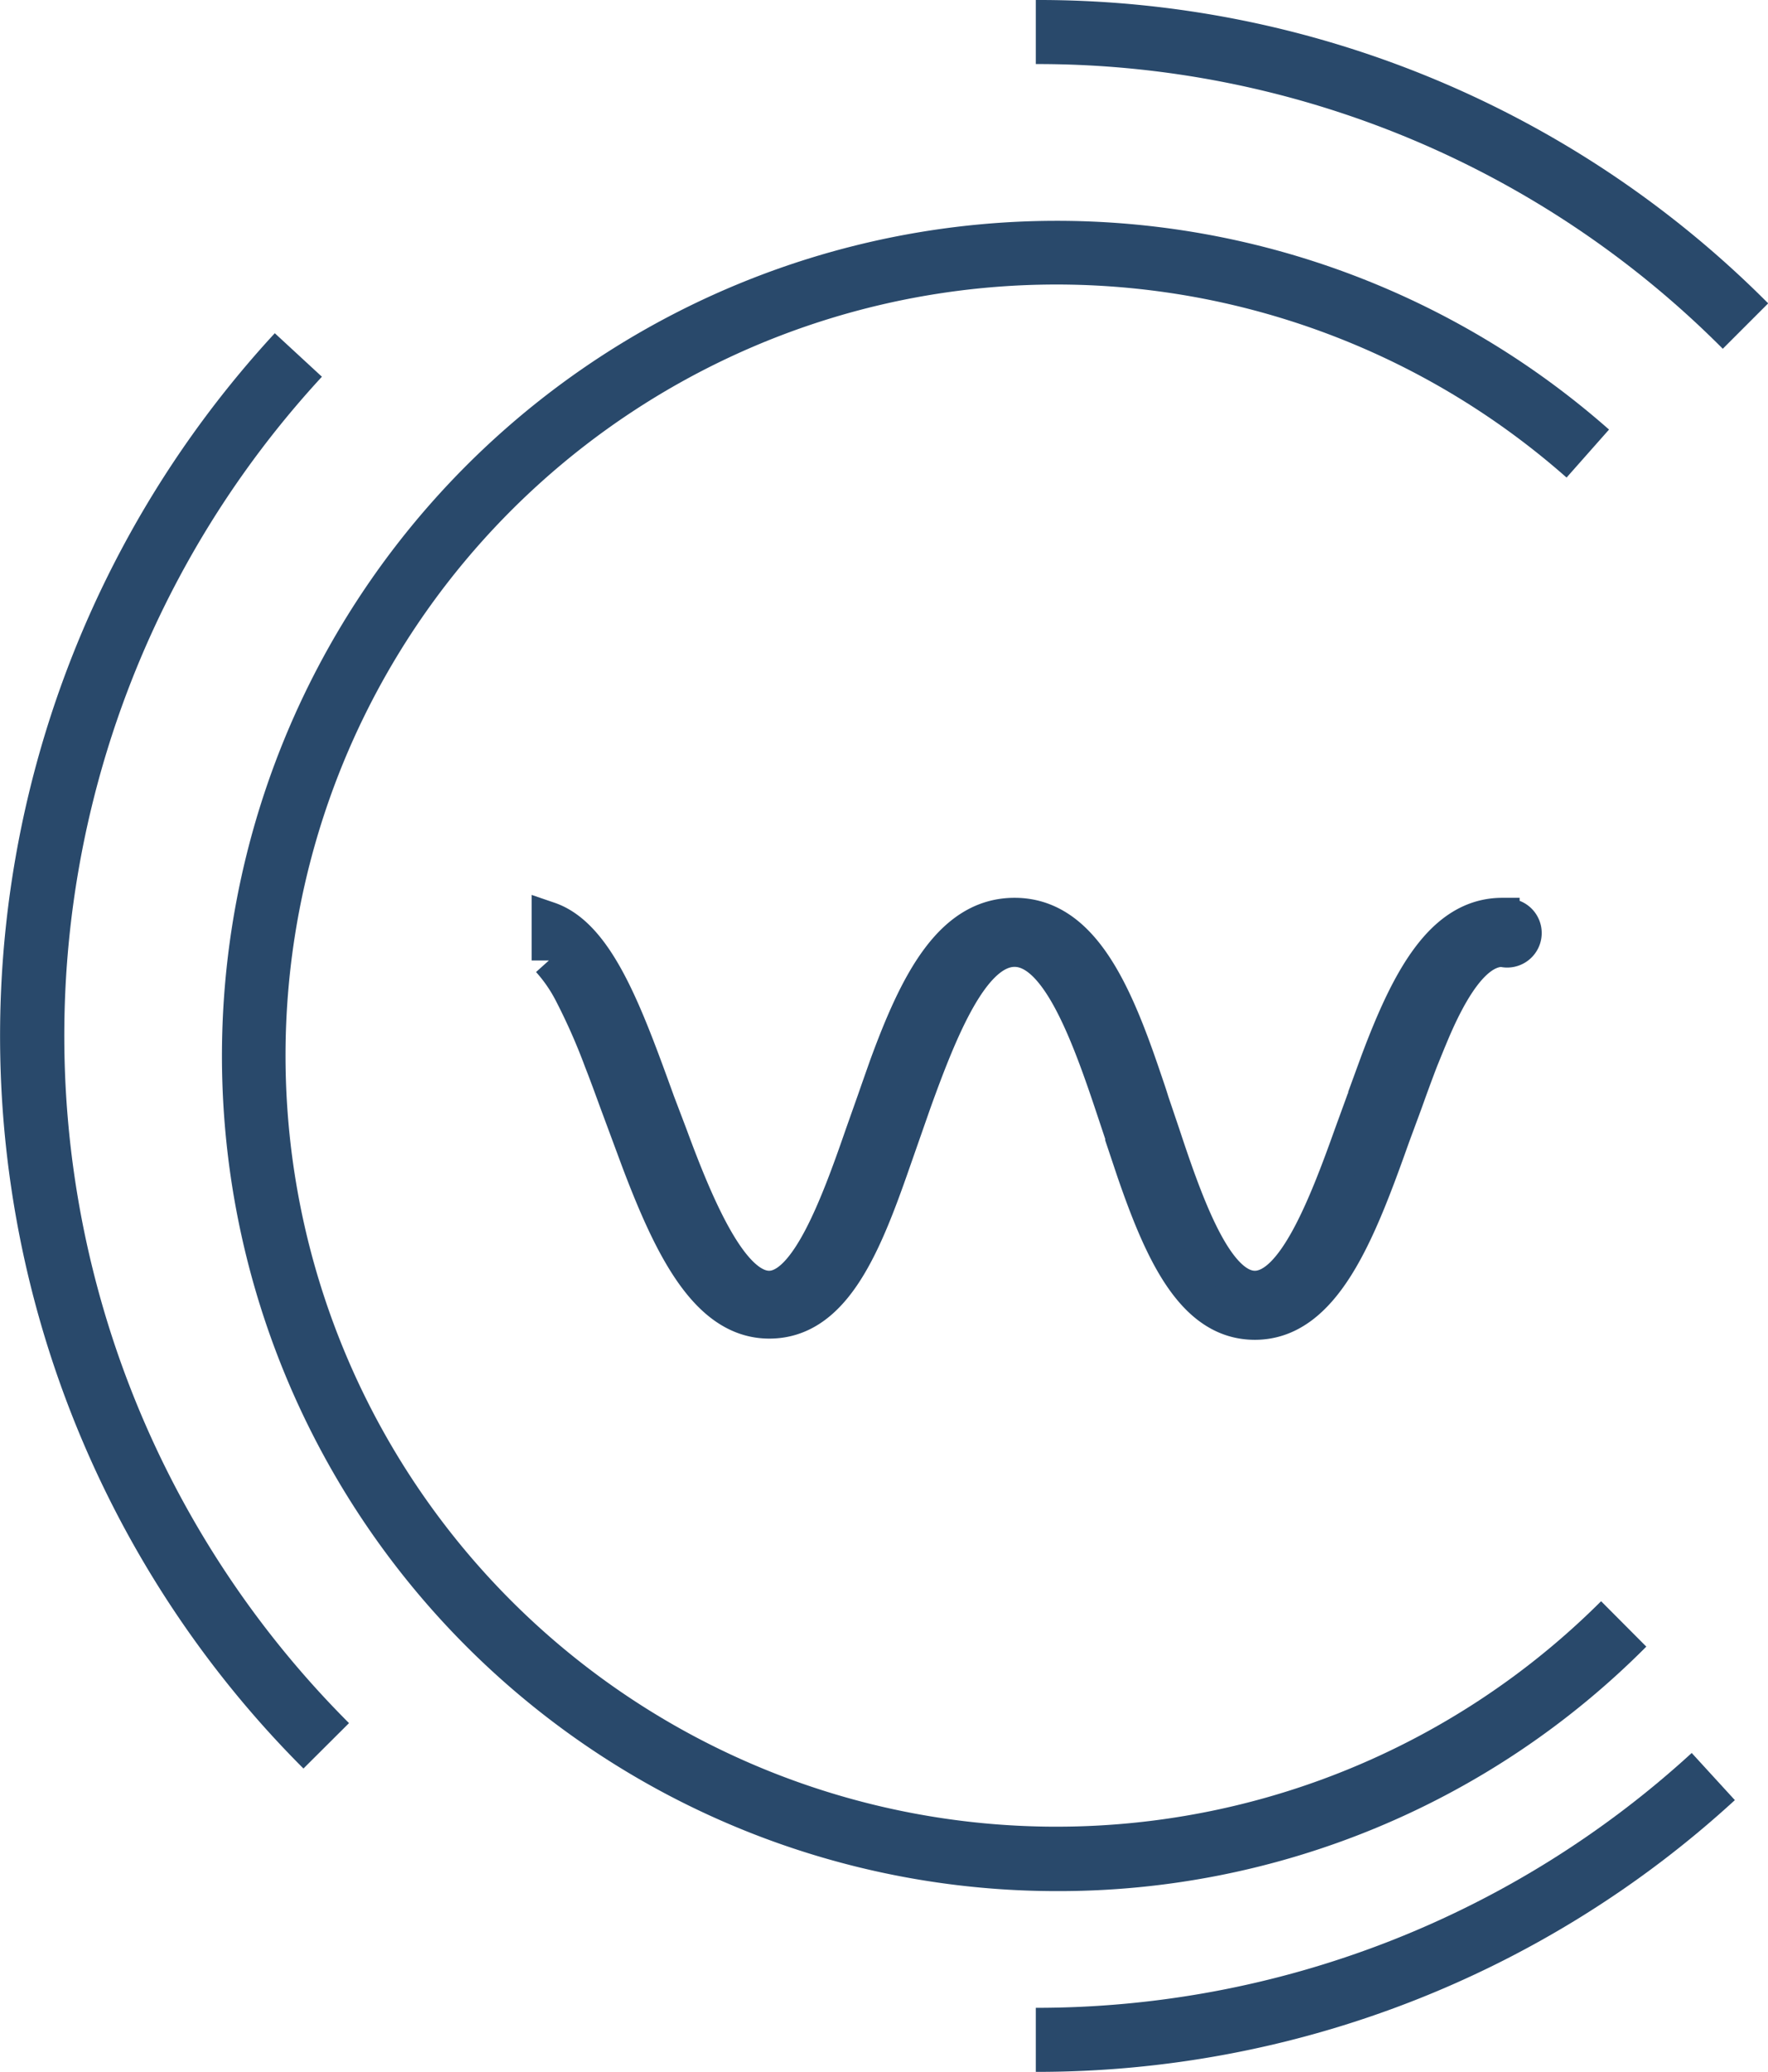 <svg id="a0a3dea1-3742-442c-9408-69e16d1c944f" data-name="Livello 1" xmlns="http://www.w3.org/2000/svg" width="102.43" height="120" viewBox="0 0 102.43 120"><defs><style>.a0778345-bd7f-4951-b5f0-aada5f292244,.f2f705e4-e645-49ff-9286-3c2383c15122{fill:#29496b;}.a0778345-bd7f-4951-b5f0-aada5f292244{stroke:#29496b;stroke-width:2px;}</style></defs><title>icon_3</title><path class="f2f705e4-e645-49ff-9286-3c2383c15122" d="M26.36,102.43A60,60,0,0,1,24.7,19.3l2.73,2.52A56.28,56.28,0,0,0,29,99.8Z" transform="translate(-8.78 0)"/><path class="f2f705e4-e645-49ff-9286-3c2383c15122" d="M68.79,120v-3.71a56.22,56.22,0,0,0,38-14.76l2.5,2.73A59.79,59.79,0,0,1,68.79,120Z" transform="translate(-8.78 0)"/><path class="f2f705e4-e645-49ff-9286-3c2383c15122" d="M108.59,20.2A56,56,0,0,0,68.79,3.71V0a59.63,59.63,0,0,1,42.43,17.57Z" transform="translate(-8.78 0)"/><path class="f2f705e4-e645-49ff-9286-3c2383c15122" d="M70,109.53a48.37,48.37,0,1,1,32-84.65l-2.46,2.78a44.66,44.66,0,1,0,2,65.08l2.62,2.63A48,48,0,0,1,70,109.53Z" transform="translate(-8.78 0)"/><path id="b37c93fd-3387-43b7-8f44-0dddc541441c" data-name="Path 241" class="a0778345-bd7f-4951-b5f0-aada5f292244" d="M95.82,53c-3.51,0-5.47,3.81-7.22,8.47h0l-.71,1.94c0,.13-.09.26-.13.39h0l-.7,1.92h0c-1.5,4.21-3.34,8.88-5.58,8.88s-3.94-4.7-5.32-8.88h0l-.65-1.92h0c-.09-.3-.19-.6-.29-.89l-.17-.5h0C73.34,57.36,71.42,53,67.56,53c-3.69,0-5.67,3.94-7.43,8.75l-.48,1.36-.24.69h0l-.68,1.92h0c-1.44,4.17-3.21,8.88-5.39,8.88S49.18,70,47.62,65.76h0l-.73-1.92h0c-1.86-5.14-3.5-9.65-6.31-10.61v2.4a8.87,8.87,0,0,1,1.31,1.91,35.53,35.53,0,0,1,1.72,3.9h0v0c.3.76.59,1.56.89,2.38h0l1.28,3.45c1.92,5.06,4,9.26,7.57,9.26s5.34-4,7-8.71l1.4-4h0C63.29,59.55,65.13,55,67.56,55s4.18,4.61,5.61,8.88h0l.64,1.92h0l0,.08.67,2h0c1.64,4.75,3.47,8.72,7,8.72,4,0,6-5.17,8-10.8h0l.71-1.92h0c.3-.84.61-1.69.93-2.52.17-.41.33-.82.5-1.22h0C92.8,57.26,94.2,55,95.82,55a1,1,0,1,0,0-1.92Z" transform="translate(-8.78 0)"/></svg>